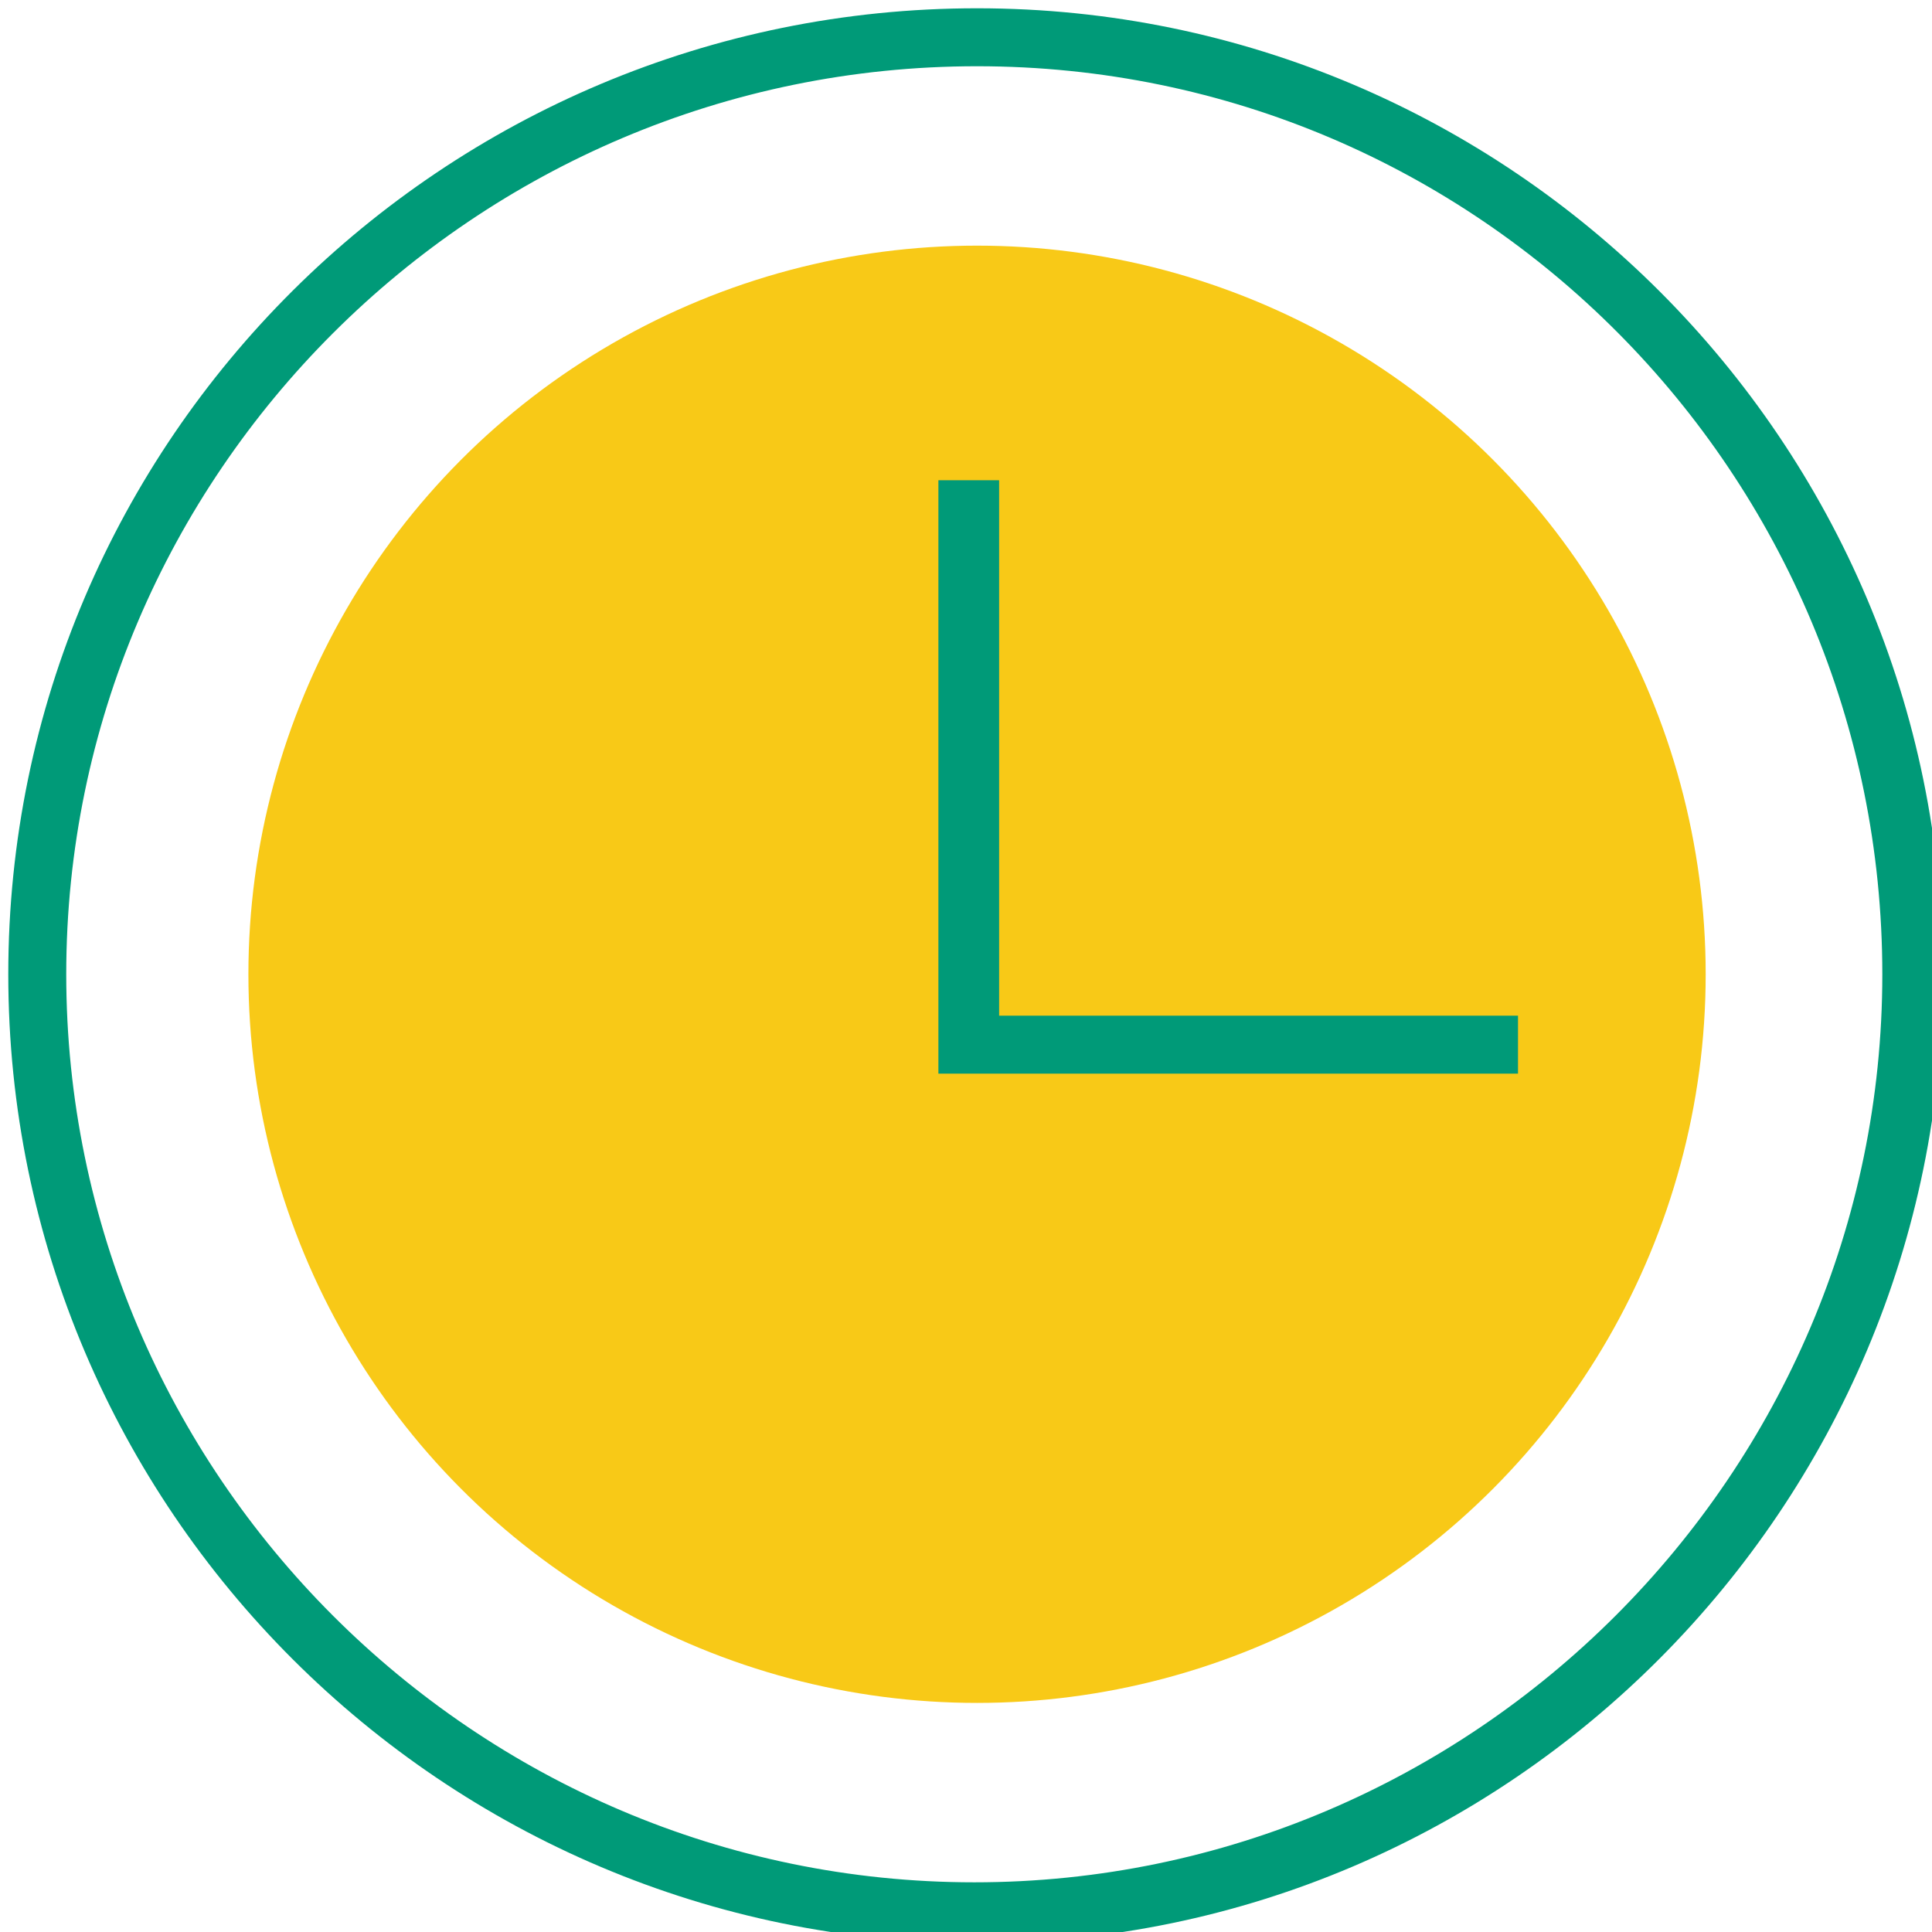 <?xml version="1.0" encoding="utf-8"?>
<!-- Generator: Adobe Illustrator 26.3.1, SVG Export Plug-In . SVG Version: 6.00 Build 0)  -->
<svg version="1.1" id="レイヤー_1" xmlns="http://www.w3.org/2000/svg" xmlns:xlink="http://www.w3.org/1999/xlink" x="0px"
	 y="0px" viewBox="0 0 70 70" style="enable-background:new 0 0 70 70;" xml:space="preserve">
<style type="text/css">
	.st0{fill:#009A78;}
	.st1{fill:#F8C917;}
</style>
<g>
	<path class="st0" d="M35.4,70.4c-19.3,0-35.1-15.7-35.1-35.1S16.1,0.3,35.4,0.3S70.4,16,70.4,35.3S54.7,70.4,35.4,70.4z M35.4,2.4
		C17.2,2.4,2.4,17.2,2.4,35.3s14.8,32.9,32.9,32.9s32.9-14.8,32.9-32.9S53.6,2.4,35.4,2.4z"/>
	<circle class="st1" cx="35.4" cy="35.3" r="26.4"/>
	<polygon class="st0" points="55,38.9 34,38.9 34,17.4 36.2,17.4 36.2,36.8 55,36.8 	"/>
</g>
</svg>
